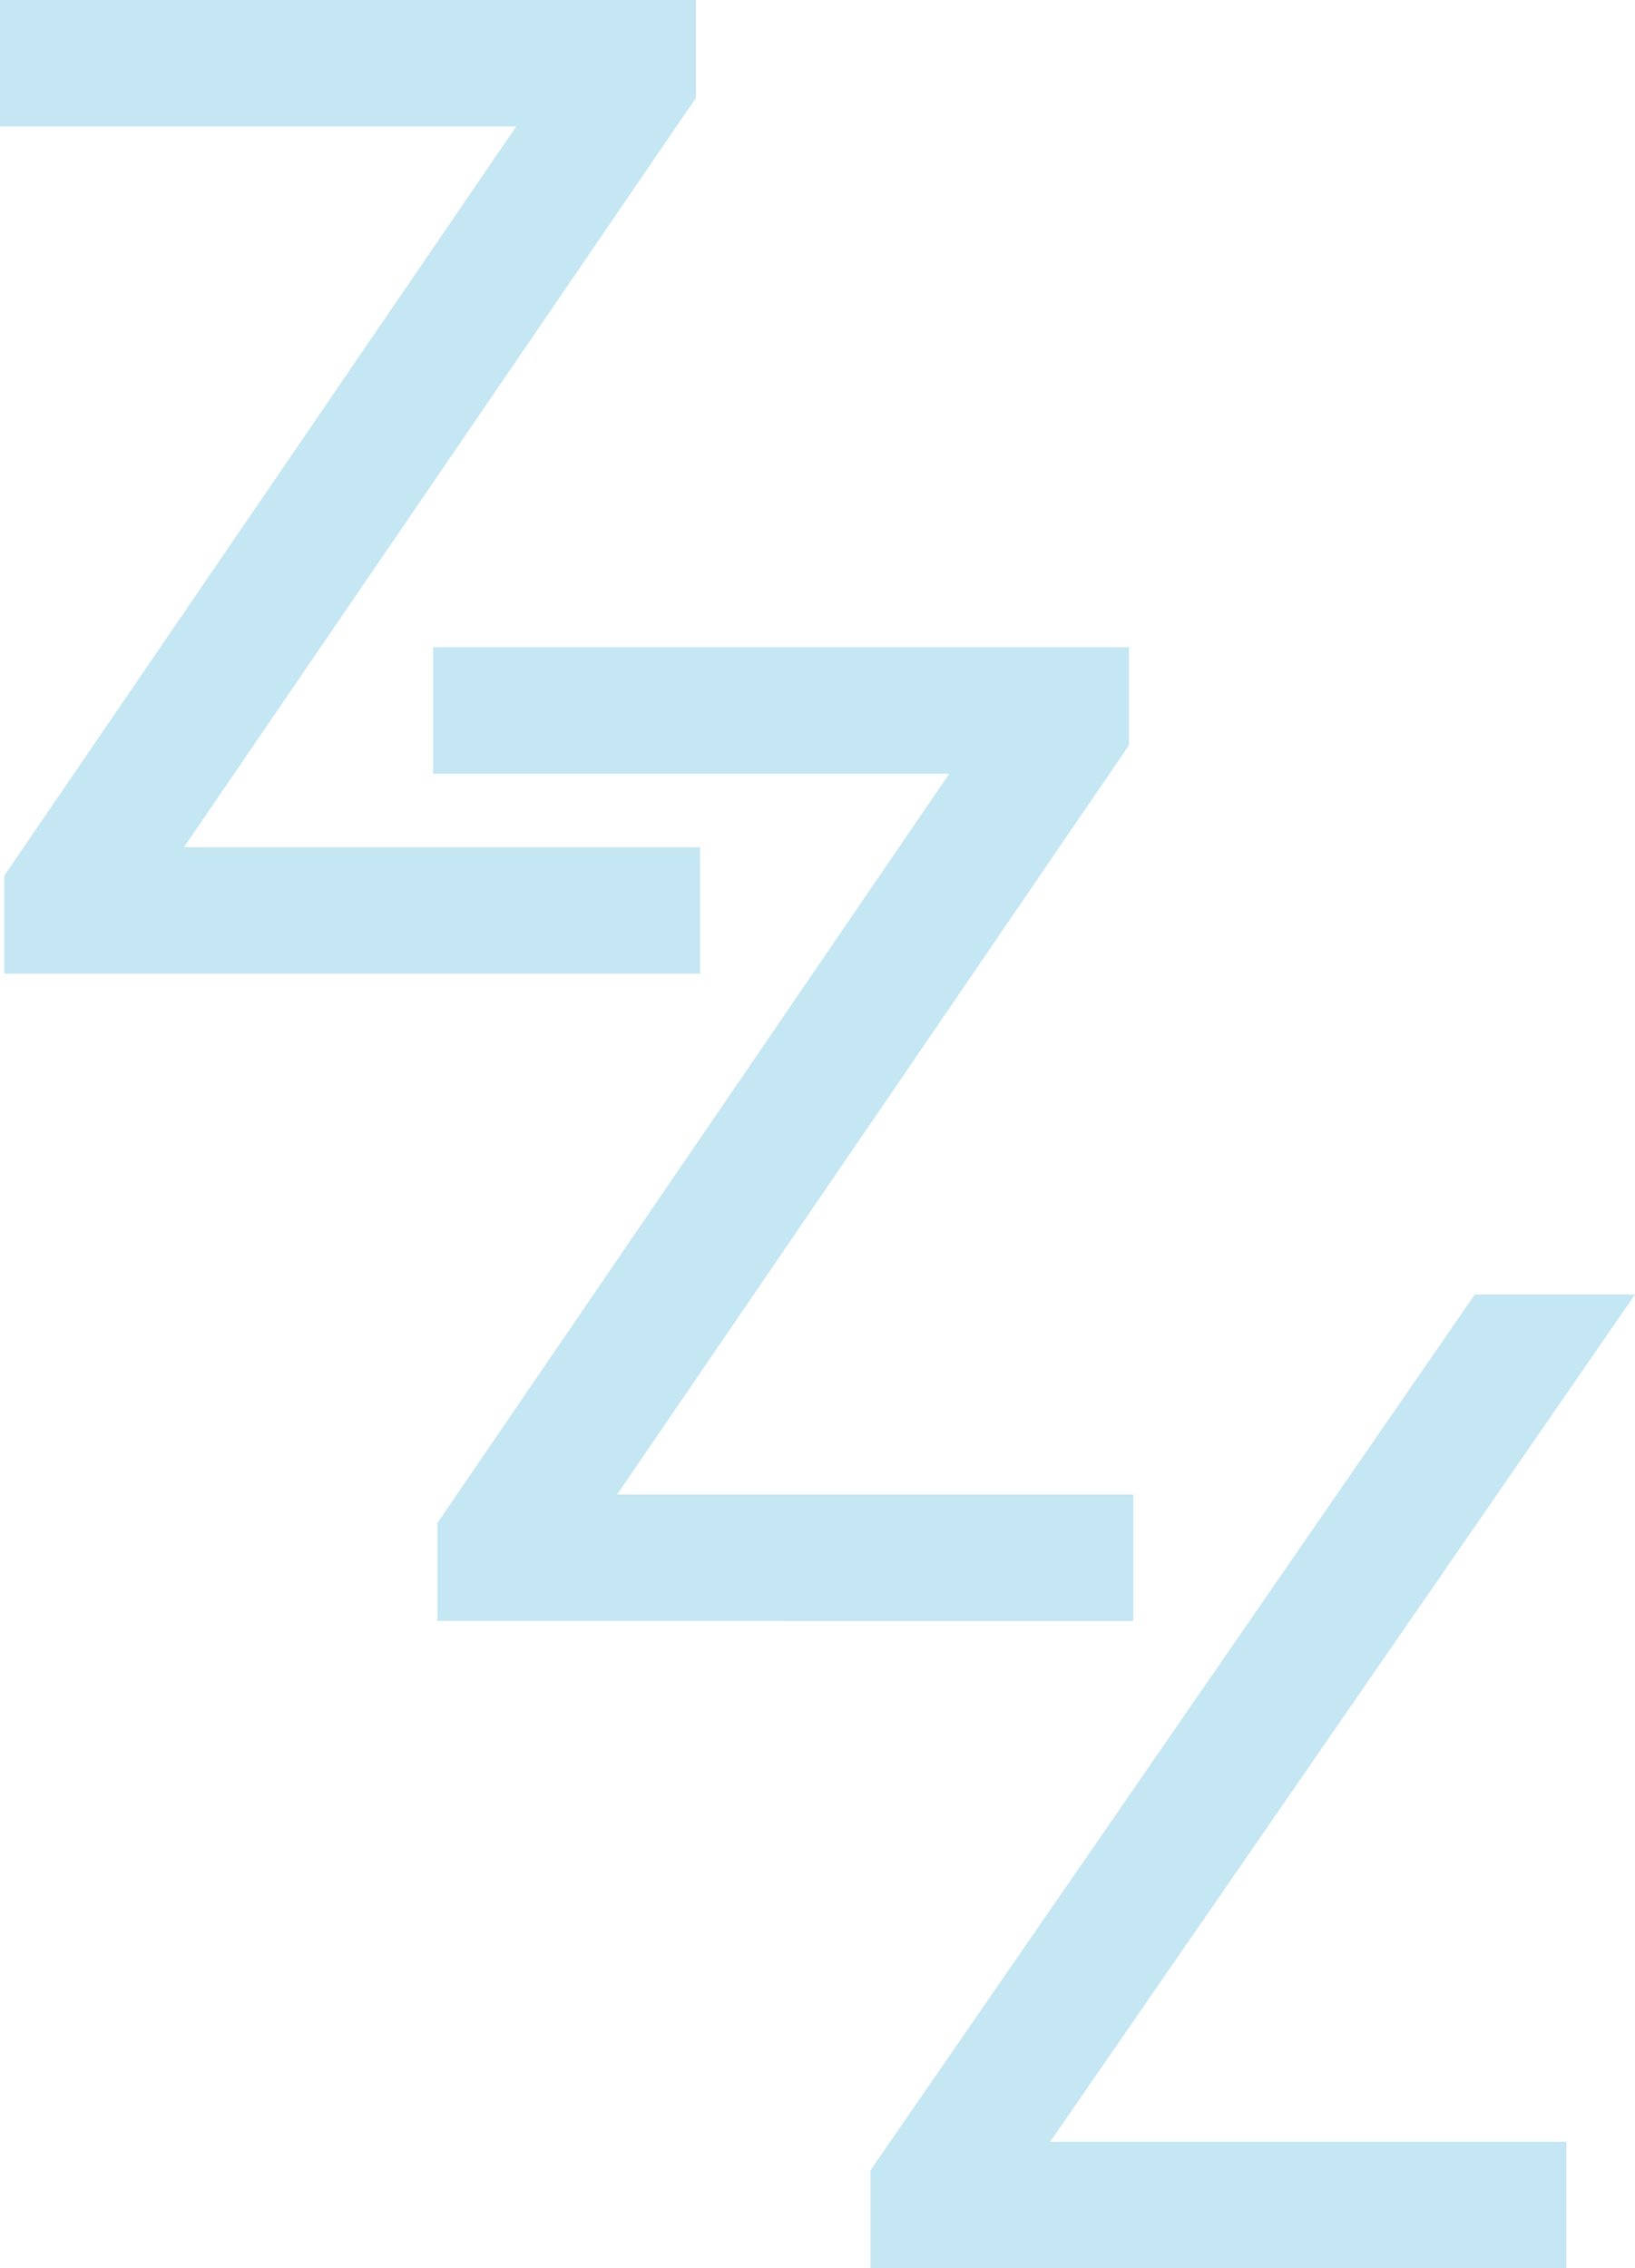 <svg xmlns="http://www.w3.org/2000/svg" width="149.5" height="207.345"><g fill="#C5E6F3"><path d="M0 0v11.558h47.2L.389 80.051v8.956h63.628V77.446H16.82L63.628 8.954V0z"/><path d="M39.994 148.175v-8.951l46.808-68.5h-47.2V59.168h63.629v8.956l-46.808 68.5h47.2v11.558z"/><path d="M134.85 118.338l-55.252 80.051v8.961h63.628v-11.566h-47.2l53.474-77.446z"/></g></svg>